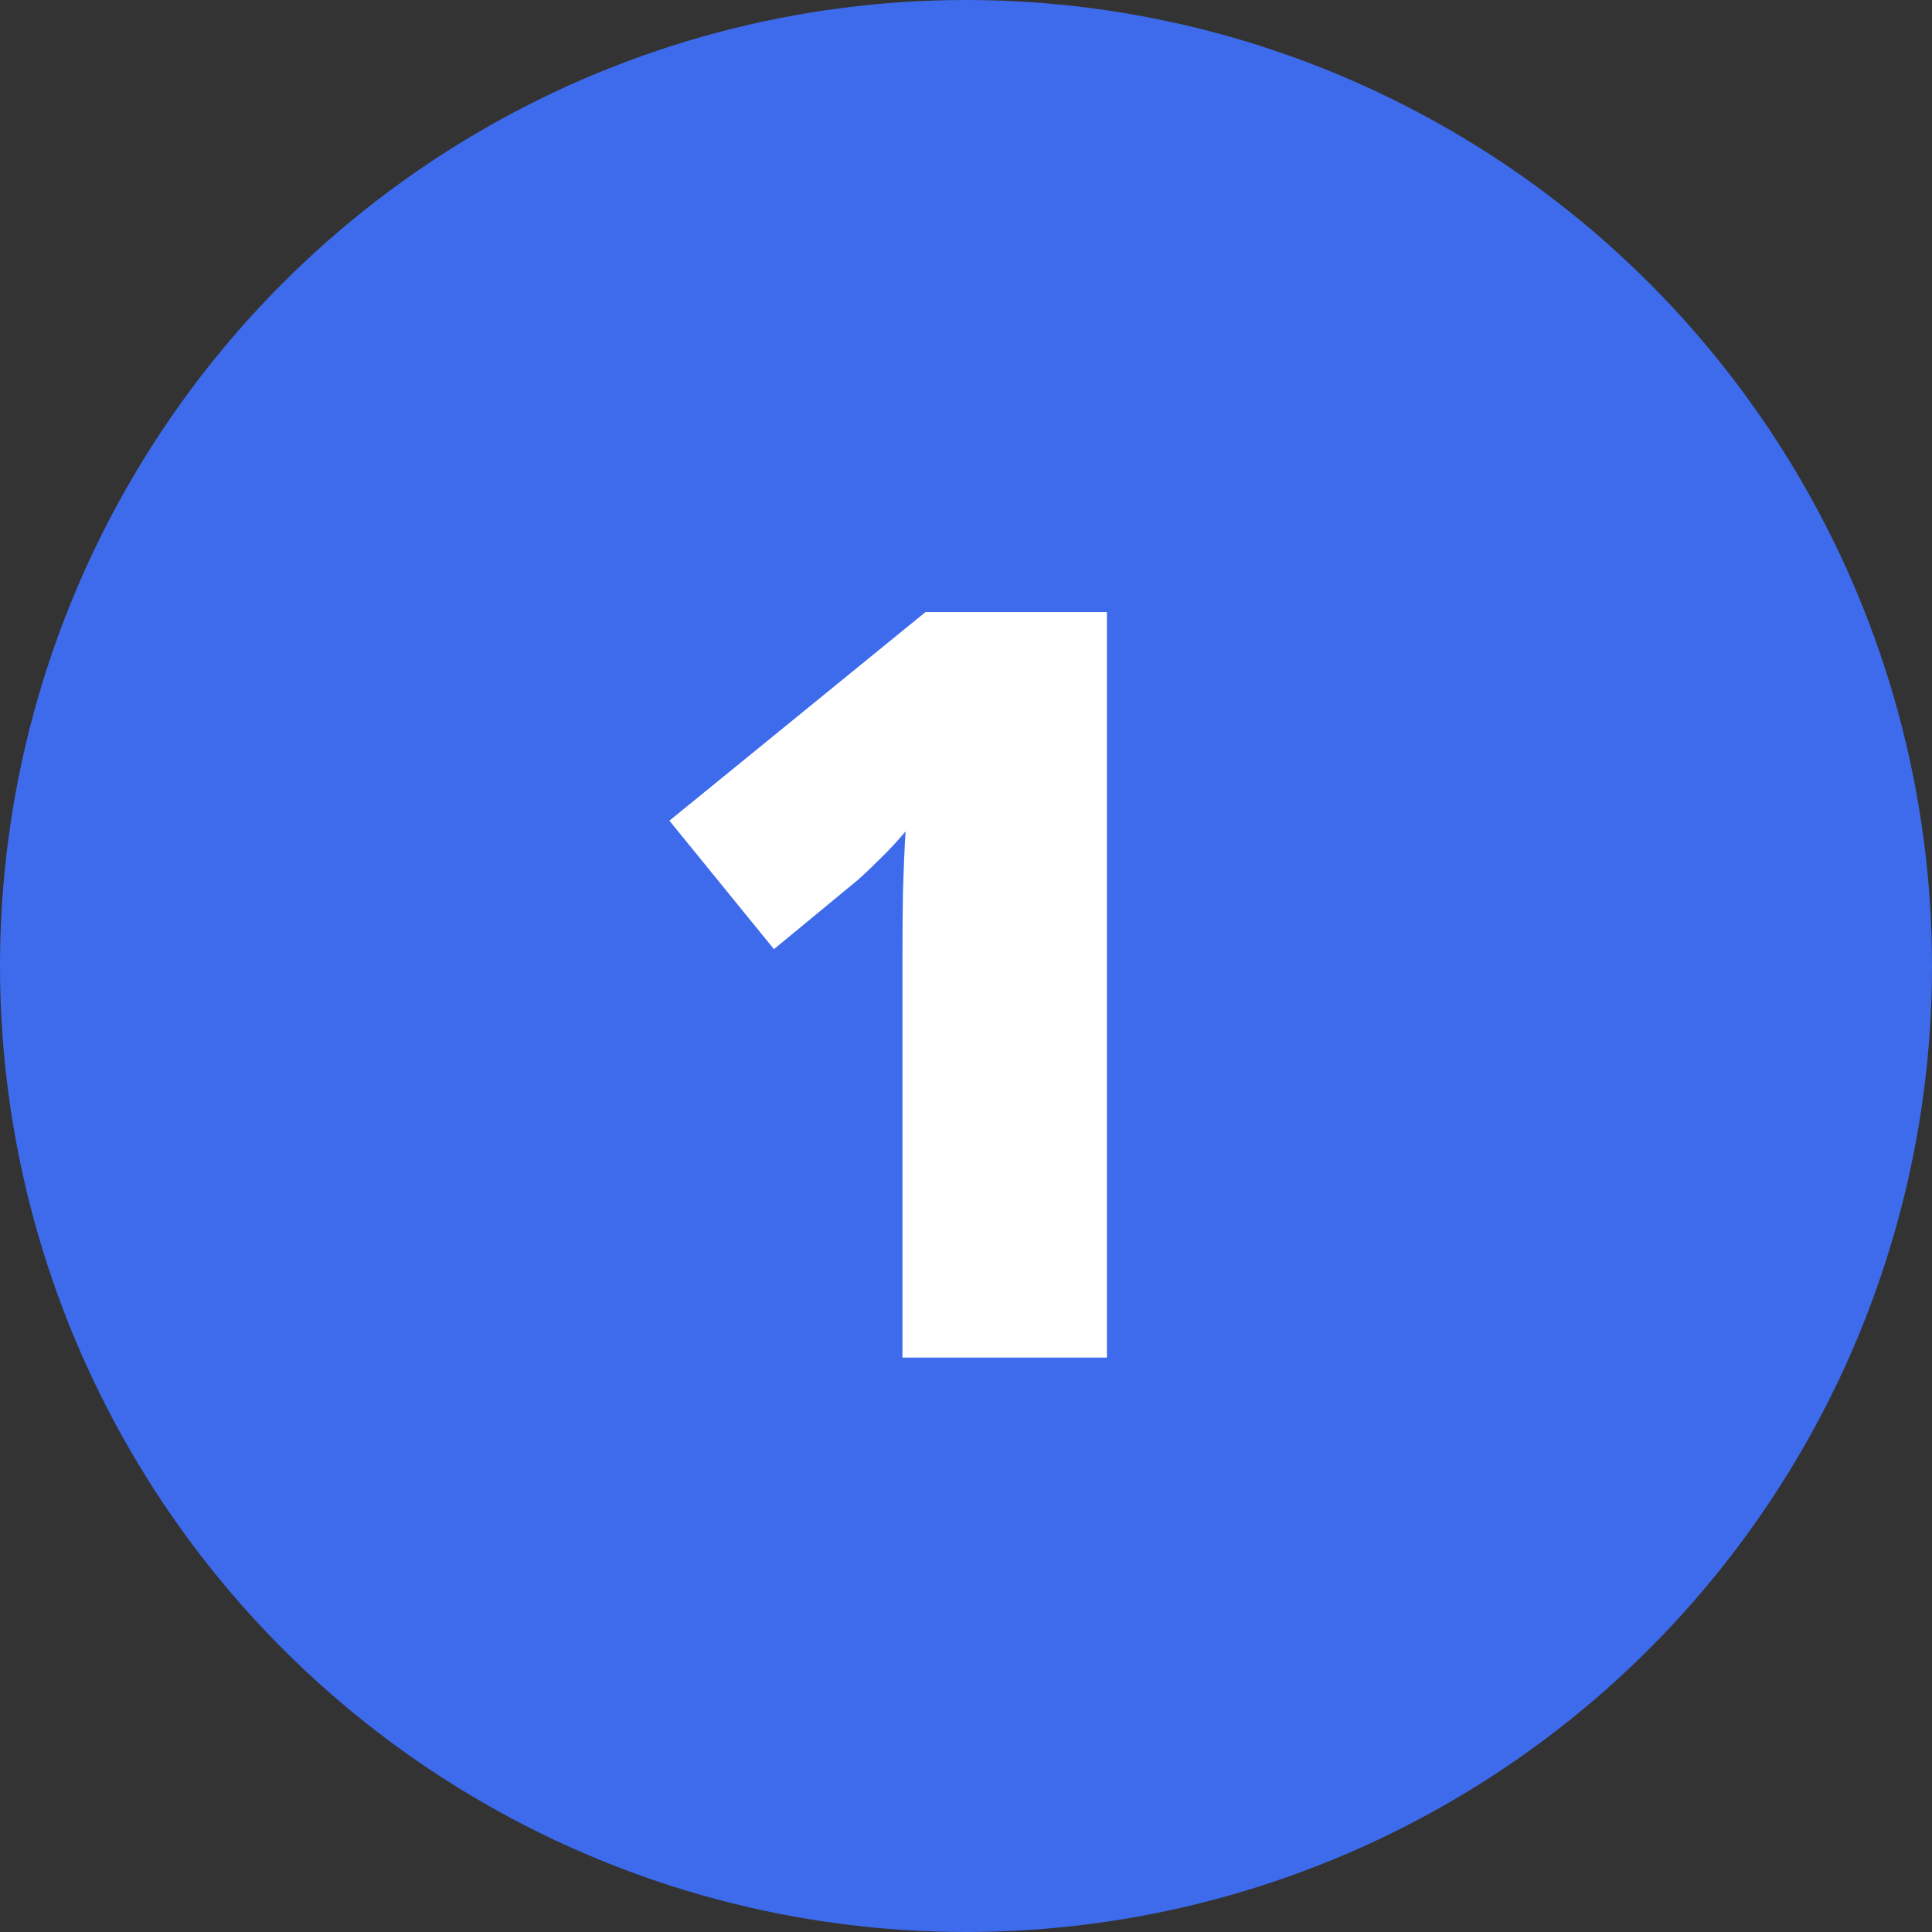 <svg width="37" height="37" viewBox="0 0 37 37" fill="none" xmlns="http://www.w3.org/2000/svg">
<rect x="0" y="0" width="37" height="37" fill="#333333" stroke="none"/>
<circle cx="18.5" cy="18.5" r="18.5" fill="#3D6BEB"/>
<path d="M21.199 26H17.283V18.939C17.283 18.809 17.283 18.572 17.283 18.227C17.283 17.875 17.287 17.488 17.293 17.064C17.306 16.641 17.322 16.26 17.342 15.922C17.172 16.124 17.013 16.296 16.863 16.439C16.72 16.583 16.58 16.716 16.443 16.84L14.822 18.178L12.82 15.717L17.723 11.723H21.199V26Z" fill="white"/>
</svg>
